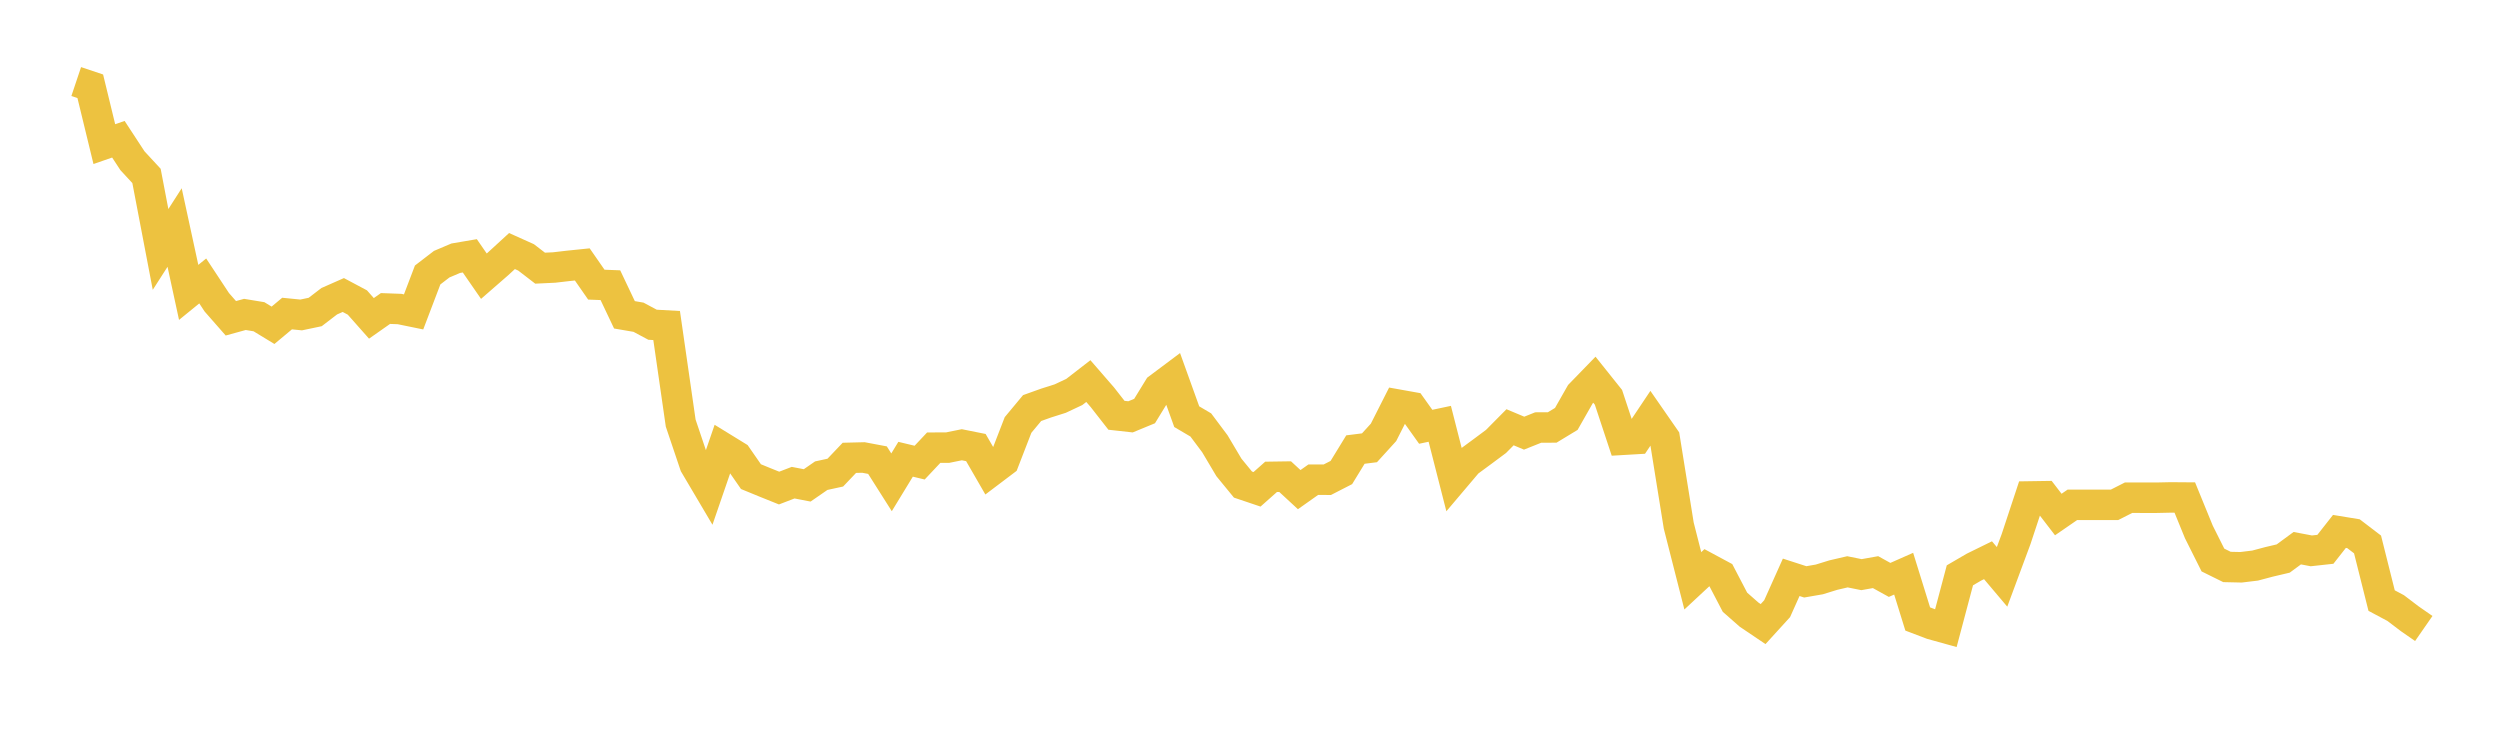 <svg width="164" height="48" xmlns="http://www.w3.org/2000/svg" xmlns:xlink="http://www.w3.org/1999/xlink"><path fill="none" stroke="rgb(237,194,64)" stroke-width="2" d="M5,5.35L5.922,5.659L6.844,9.454L7.766,9.134L8.689,10.544L9.611,11.541L10.533,16.363L11.455,14.926L12.377,19.181L13.299,18.43L14.222,19.829L15.144,20.88L16.066,20.626L16.988,20.778L17.91,21.339L18.832,20.569L19.754,20.661L20.677,20.467L21.599,19.76L22.521,19.353L23.443,19.844L24.365,20.885L25.287,20.238L26.21,20.272L27.132,20.461L28.054,18.038L28.976,17.33L29.898,16.939L30.82,16.782L31.743,18.118L32.665,17.315L33.587,16.469L34.509,16.883L35.431,17.592L36.353,17.548L37.275,17.441L38.198,17.346L39.12,18.673L40.042,18.709L40.964,20.652L41.886,20.81L42.808,21.303L43.731,21.354L44.653,27.754L45.575,30.49L46.497,32.05L47.419,29.371L48.341,29.938L49.263,31.267L50.186,31.646L51.108,32.017L52.03,31.663L52.952,31.841L53.874,31.204L54.796,31.004L55.719,30.034L56.641,30.011L57.563,30.185L58.485,31.64L59.407,30.127L60.329,30.348L61.251,29.368L62.174,29.363L63.096,29.175L64.018,29.36L64.94,30.958L65.862,30.261L66.784,27.879L67.707,26.769L68.629,26.439L69.551,26.147L70.473,25.713L71.395,24.999L72.317,26.062L73.24,27.243L74.162,27.345L75.084,26.965L76.006,25.462L76.928,24.772L77.85,27.334L78.772,27.877L79.695,29.11L80.617,30.663L81.539,31.788L82.461,32.099L83.383,31.281L84.305,31.267L85.228,32.12L86.15,31.468L87.072,31.47L87.994,30.997L88.916,29.491L89.838,29.375L90.76,28.362L91.683,26.539L92.605,26.704L93.527,27.997L94.449,27.802L95.371,31.414L96.293,30.325L97.216,29.645L98.138,28.959L99.06,28.028L99.982,28.415L100.904,28.046L101.826,28.041L102.749,27.481L103.671,25.86L104.593,24.91L105.515,26.064L106.437,28.851L107.359,28.797L108.281,27.418L109.204,28.748L110.126,34.481L111.048,38.101L111.97,37.243L112.892,37.739L113.814,39.506L114.737,40.318L115.659,40.94L116.581,39.928L117.503,37.872L118.425,38.17L119.347,38.01L120.269,37.725L121.192,37.511L122.114,37.697L123.036,37.532L123.958,38.042L124.88,37.634L125.802,40.605L126.725,40.956L127.647,41.212L128.569,37.741L129.491,37.204L130.413,36.751L131.335,37.843L132.257,35.359L133.18,32.567L134.102,32.553L135.024,33.753L135.946,33.118L136.868,33.118L137.79,33.117L138.713,33.117L139.635,32.649L140.557,32.651L141.479,32.651L142.401,32.631L143.323,32.638L144.246,34.896L145.168,36.737L146.09,37.193L147.012,37.214L147.934,37.102L148.856,36.857L149.778,36.64L150.701,35.961L151.623,36.136L152.545,36.035L153.467,34.861L154.389,35.012L155.311,35.716L156.234,39.398L157.156,39.889L158.078,40.589L159,41.229"></path></svg>